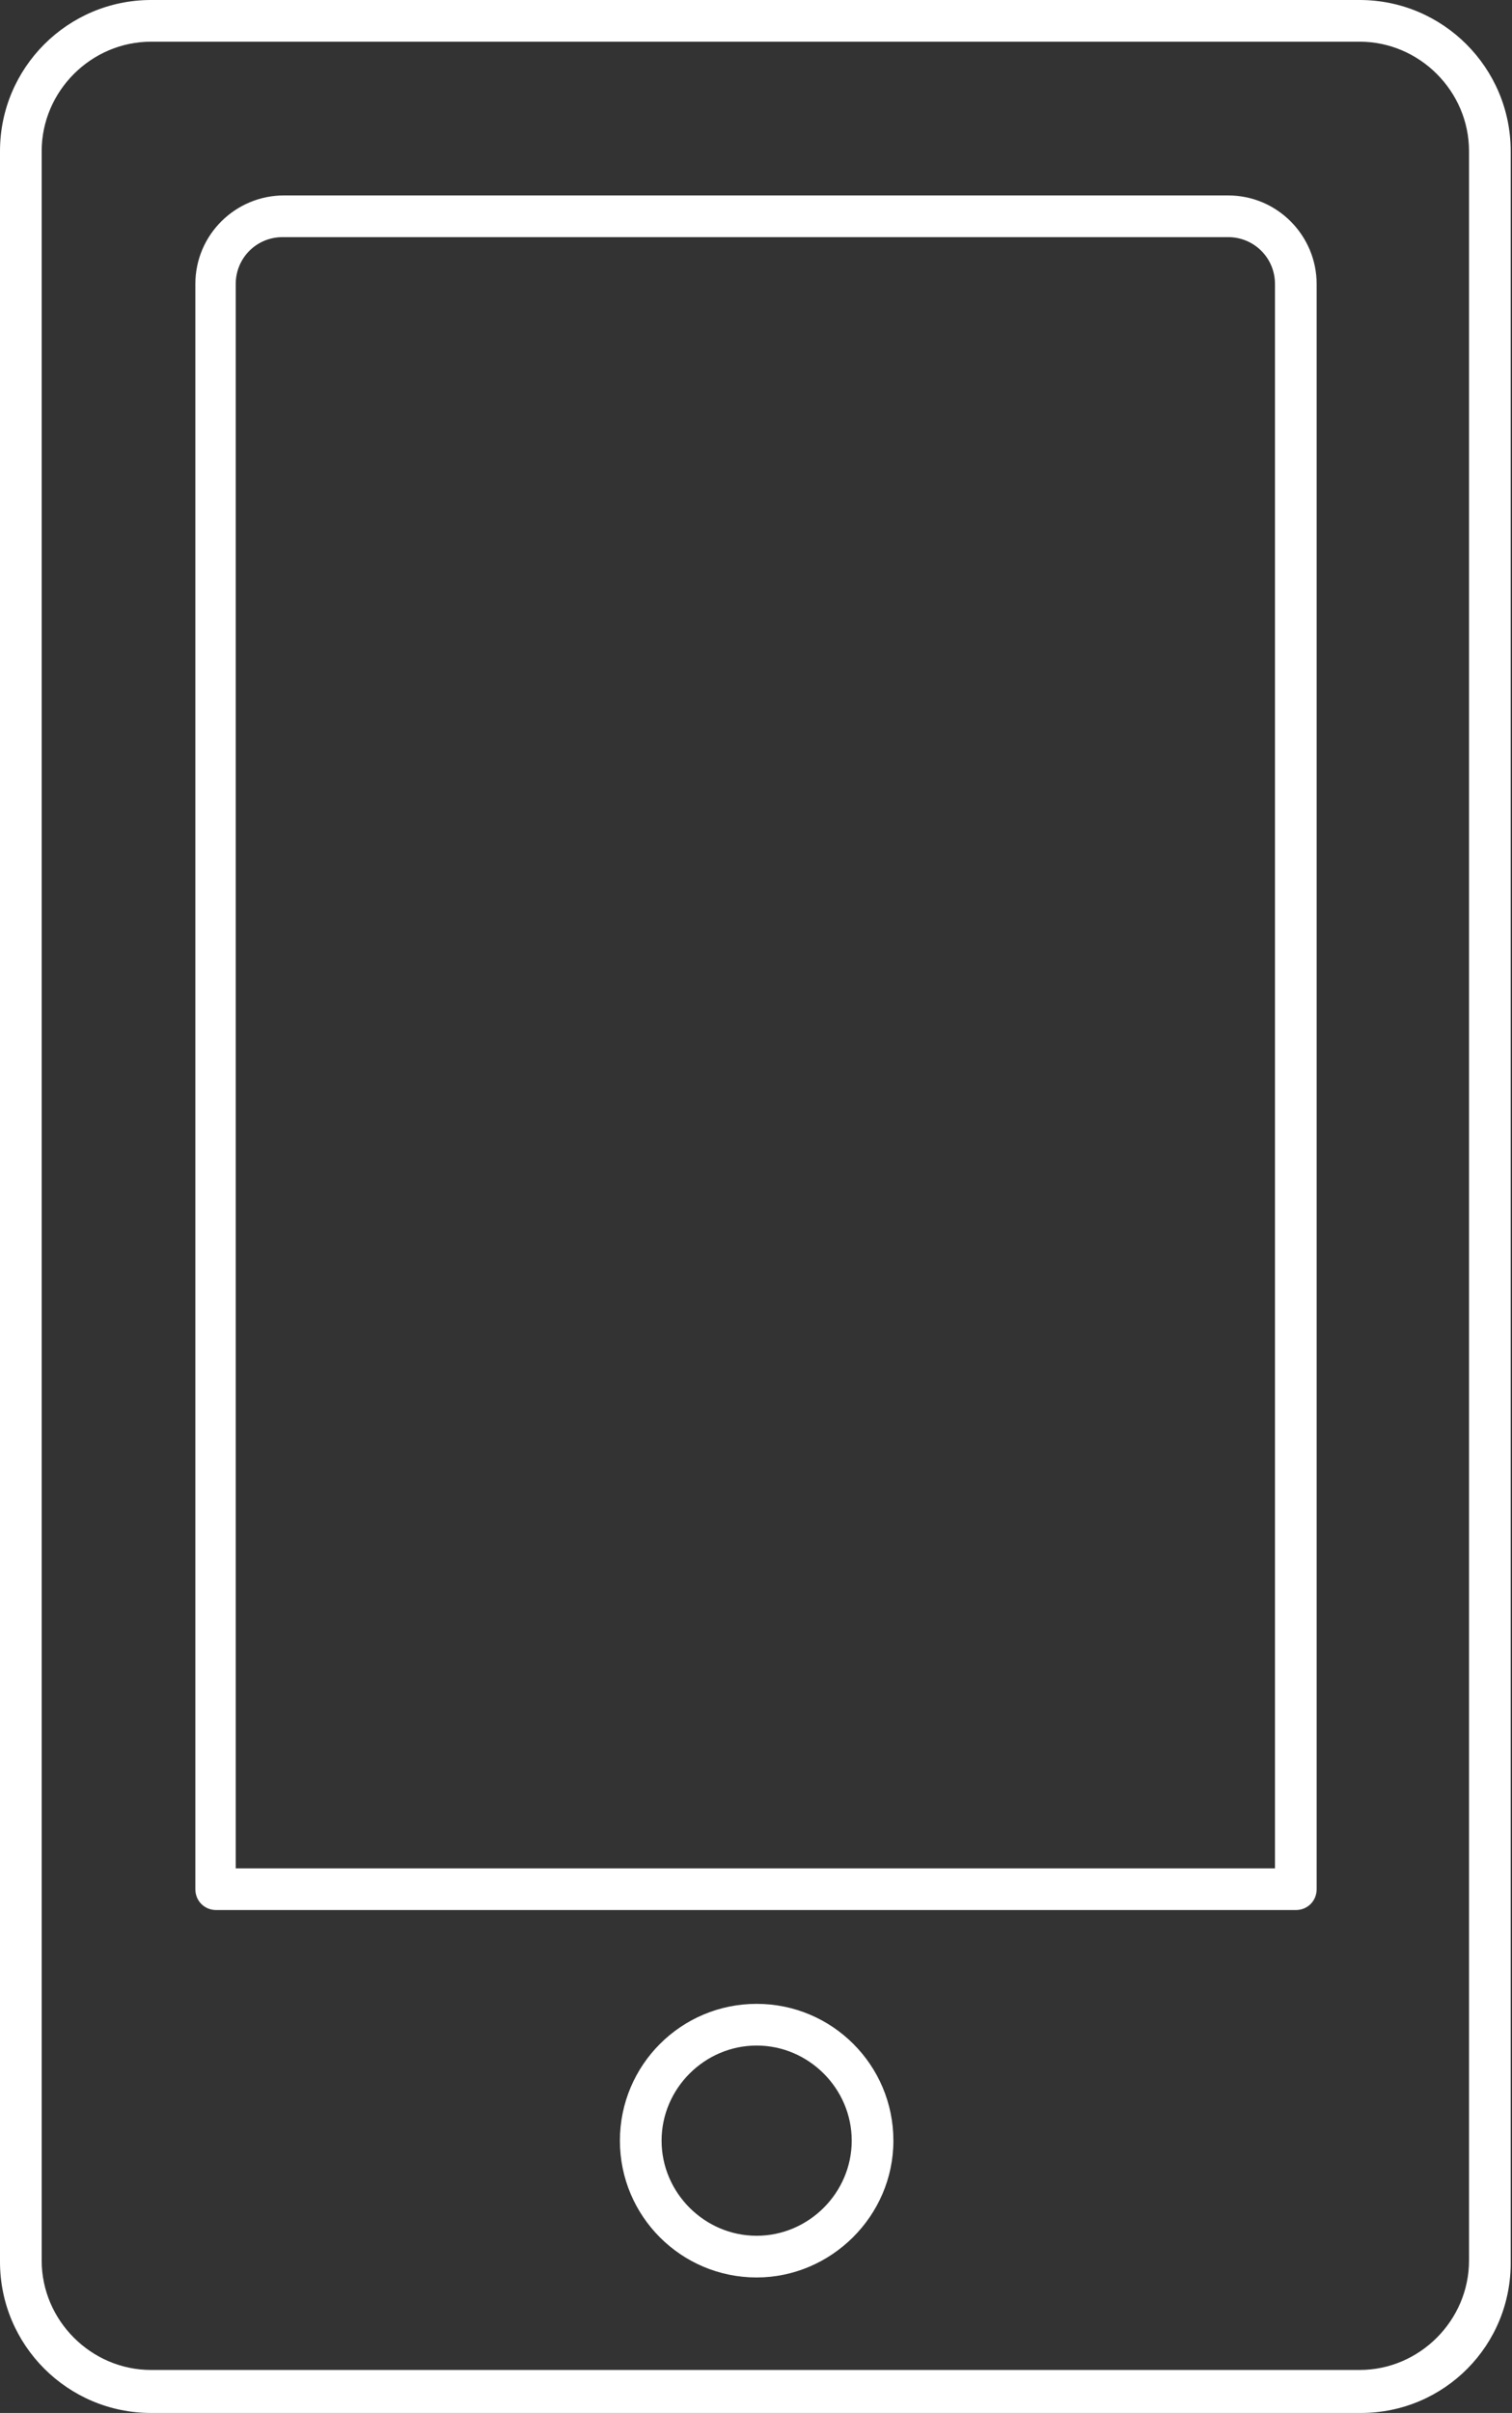 <?xml version="1.0" encoding="UTF-8" standalone="no"?><svg xmlns="http://www.w3.org/2000/svg" xmlns:xlink="http://www.w3.org/1999/xlink" fill="#000000" height="185.2" preserveAspectRatio="xMidYMid meet" version="1" viewBox="0.0 0.0 116.1 185.2" width="116.1" zoomAndPan="magnify"><rect x="0.0" y="0.0" width="116.1" height="185.2" fill="#333333" stroke="none"/><g fill="#ffffff" id="change1_1"><path d="M104.5,185.2H11.6C5.2,185.2,0,180,0,173.6V11.6C0,5.2,5.2,0,11.6,0h92.8c6.4,0,11.6,5.2,11.6,11.6v161.9 C116.1,180,110.9,185.2,104.5,185.2z M11.6,3.2C7,3.2,3.2,7,3.2,11.6v161.9c0,4.6,3.8,8.4,8.4,8.4h92.8c4.6,0,8.4-3.8,8.4-8.4V11.6 c0-4.6-3.8-8.4-8.4-8.4H11.6z"/><path d="M99.5,146.6H16.6c-0.9,0-1.6-0.7-1.6-1.6V21.8c0-3.8,3.1-6.8,6.8-6.8h72.5c3.8,0,6.8,3.1,6.8,6.8V145 C101.1,145.9,100.4,146.6,99.5,146.6z M18.2,143.4h79.7V21.8c0-2-1.6-3.6-3.6-3.6H21.7c-2,0-3.6,1.6-3.6,3.6V143.4z"/><path d="M58.1,174.8c-5.8,0-10.5-4.7-10.5-10.5s4.7-10.5,10.5-10.5s10.5,4.7,10.5,10.5S63.8,174.8,58.1,174.8z M58.1,157c-4,0-7.3,3.3-7.3,7.3s3.3,7.3,7.3,7.3c4,0,7.3-3.3,7.3-7.3S62.1,157,58.1,157z"/></g></svg>